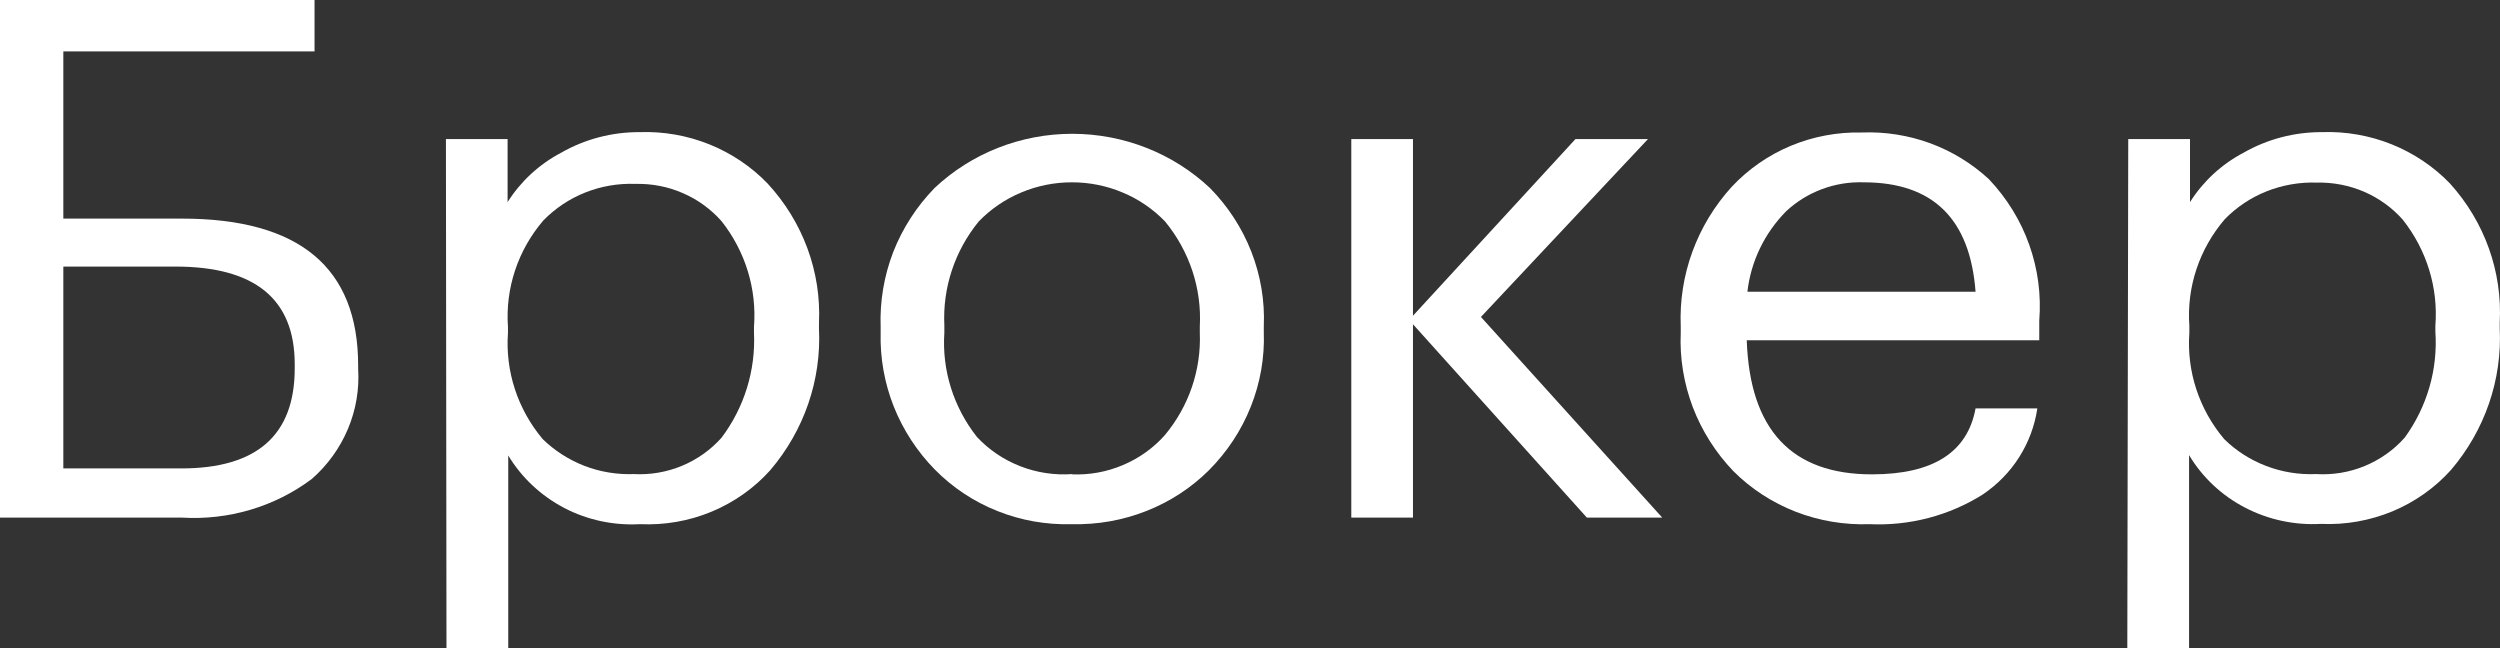 <svg width="27" height="7" viewBox="0 0 27 7" fill="none" xmlns="http://www.w3.org/2000/svg">
<rect x="0" y="0" width="27" height="7" fill="#333333" stroke="none"/>
<path d="M3.868 3.979C3.882 4.202 3.845 4.425 3.758 4.632C3.671 4.839 3.537 5.025 3.366 5.174C2.965 5.474 2.466 5.621 1.962 5.59H0V0H3.397V0.555H0.684V2.361H1.965C3.234 2.361 3.868 2.89 3.868 3.948V3.979ZM1.958 5.059C2.775 5.059 3.183 4.699 3.183 3.979V3.934C3.183 3.23 2.754 2.879 1.895 2.879H0.684V5.059H1.958Z" fill="white"/>
<path d="M4.816 1.502H5.482V2.183C5.623 1.959 5.823 1.774 6.061 1.649C6.318 1.502 6.61 1.426 6.907 1.427C7.165 1.418 7.422 1.463 7.661 1.559C7.899 1.655 8.114 1.799 8.29 1.982C8.671 2.394 8.871 2.935 8.845 3.488V3.549C8.872 4.105 8.684 4.65 8.318 5.079C8.145 5.272 7.928 5.425 7.685 5.526C7.442 5.627 7.178 5.673 6.914 5.661C6.629 5.677 6.345 5.617 6.094 5.486C5.842 5.354 5.633 5.158 5.489 4.919V7H4.822L4.816 1.502ZM6.844 5.12C7.022 5.13 7.201 5.099 7.365 5.031C7.529 4.963 7.675 4.859 7.792 4.728C8.039 4.4 8.162 3.999 8.143 3.594V3.532C8.175 3.122 8.05 2.714 7.792 2.388C7.677 2.258 7.534 2.154 7.373 2.085C7.213 2.015 7.038 1.982 6.862 1.986C6.677 1.979 6.492 2.011 6.321 2.079C6.15 2.147 5.996 2.25 5.868 2.381C5.593 2.702 5.456 3.115 5.486 3.532V3.594C5.456 4.009 5.59 4.419 5.861 4.742C5.99 4.868 6.144 4.966 6.313 5.032C6.483 5.097 6.665 5.127 6.848 5.12H6.844Z" fill="white"/>
<path d="M11.575 5.661C11.3 5.669 11.026 5.621 10.772 5.519C10.517 5.418 10.287 5.265 10.097 5.072C9.904 4.875 9.753 4.643 9.652 4.389C9.552 4.136 9.504 3.865 9.511 3.594V3.532C9.501 3.257 9.547 2.982 9.646 2.724C9.747 2.466 9.899 2.23 10.094 2.03C10.492 1.655 11.025 1.445 11.58 1.445C12.135 1.445 12.668 1.655 13.067 2.03C13.262 2.228 13.415 2.463 13.515 2.72C13.615 2.977 13.661 3.251 13.649 3.525V3.587C13.659 3.861 13.611 4.135 13.509 4.391C13.407 4.648 13.253 4.881 13.056 5.079C12.864 5.27 12.633 5.42 12.378 5.52C12.123 5.62 11.85 5.668 11.575 5.661ZM11.575 5.123C11.764 5.131 11.953 5.097 12.127 5.023C12.301 4.95 12.455 4.84 12.579 4.701C12.84 4.389 12.974 3.995 12.958 3.594V3.525C12.98 3.115 12.846 2.712 12.582 2.391C12.453 2.258 12.298 2.151 12.124 2.079C11.952 2.006 11.765 1.969 11.577 1.969C11.388 1.969 11.202 2.006 11.029 2.079C10.856 2.151 10.7 2.258 10.571 2.391C10.311 2.709 10.179 3.109 10.199 3.515V3.594C10.172 3.997 10.297 4.396 10.55 4.718C10.679 4.857 10.839 4.965 11.018 5.035C11.197 5.105 11.39 5.134 11.582 5.12L11.575 5.123Z" fill="white"/>
<path d="M15.26 3.502V5.59H14.594V1.502H15.26V3.41L17.015 1.502H17.798L15.994 3.423L17.952 5.59H17.138L15.26 3.502Z" fill="white"/>
<path d="M20.192 5.661C19.919 5.671 19.647 5.625 19.394 5.527C19.14 5.428 18.911 5.279 18.721 5.089C18.529 4.889 18.38 4.653 18.282 4.397C18.185 4.14 18.14 3.867 18.152 3.594V3.526C18.129 2.972 18.326 2.432 18.703 2.017C18.881 1.827 19.098 1.676 19.34 1.575C19.582 1.474 19.844 1.425 20.107 1.431C20.359 1.421 20.611 1.461 20.846 1.547C21.082 1.634 21.297 1.766 21.48 1.935C21.674 2.14 21.823 2.381 21.916 2.644C22.01 2.908 22.046 3.187 22.024 3.464V3.675H18.865C18.898 4.641 19.348 5.123 20.216 5.123C20.876 5.123 21.249 4.886 21.336 4.411H22.003C21.976 4.597 21.909 4.776 21.808 4.936C21.707 5.096 21.572 5.234 21.413 5.341C21.05 5.569 20.623 5.681 20.192 5.661ZM21.336 3.151C21.277 2.363 20.875 1.969 20.128 1.969C19.974 1.964 19.82 1.989 19.676 2.043C19.532 2.097 19.401 2.178 19.29 2.282C19.056 2.519 18.909 2.825 18.872 3.151H21.336Z" fill="white"/>
<path d="M22.985 1.502H23.652V2.183C23.793 1.959 23.993 1.774 24.231 1.649C24.488 1.502 24.78 1.426 25.077 1.427C25.335 1.418 25.592 1.463 25.831 1.559C26.069 1.655 26.284 1.799 26.46 1.982C26.834 2.396 27.027 2.935 26.997 3.485V3.546C27.024 4.102 26.836 4.647 26.471 5.075C26.297 5.269 26.08 5.422 25.837 5.523C25.594 5.623 25.331 5.67 25.067 5.658C24.782 5.674 24.497 5.613 24.246 5.482C23.994 5.351 23.785 5.155 23.642 4.915V7H22.975L22.985 1.502ZM25.014 5.12C25.194 5.131 25.375 5.101 25.541 5.032C25.707 4.963 25.855 4.858 25.972 4.725C26.214 4.391 26.33 3.987 26.302 3.58V3.519C26.334 3.108 26.209 2.701 25.951 2.374C25.837 2.244 25.694 2.141 25.533 2.071C25.372 2.002 25.197 1.968 25.021 1.972C24.836 1.966 24.652 1.998 24.48 2.066C24.309 2.134 24.155 2.237 24.028 2.367C23.752 2.689 23.615 3.101 23.645 3.519V3.594C23.615 4.009 23.749 4.419 24.021 4.742C24.15 4.869 24.305 4.968 24.476 5.033C24.647 5.098 24.83 5.128 25.014 5.12Z" fill="white"/>
</svg>

